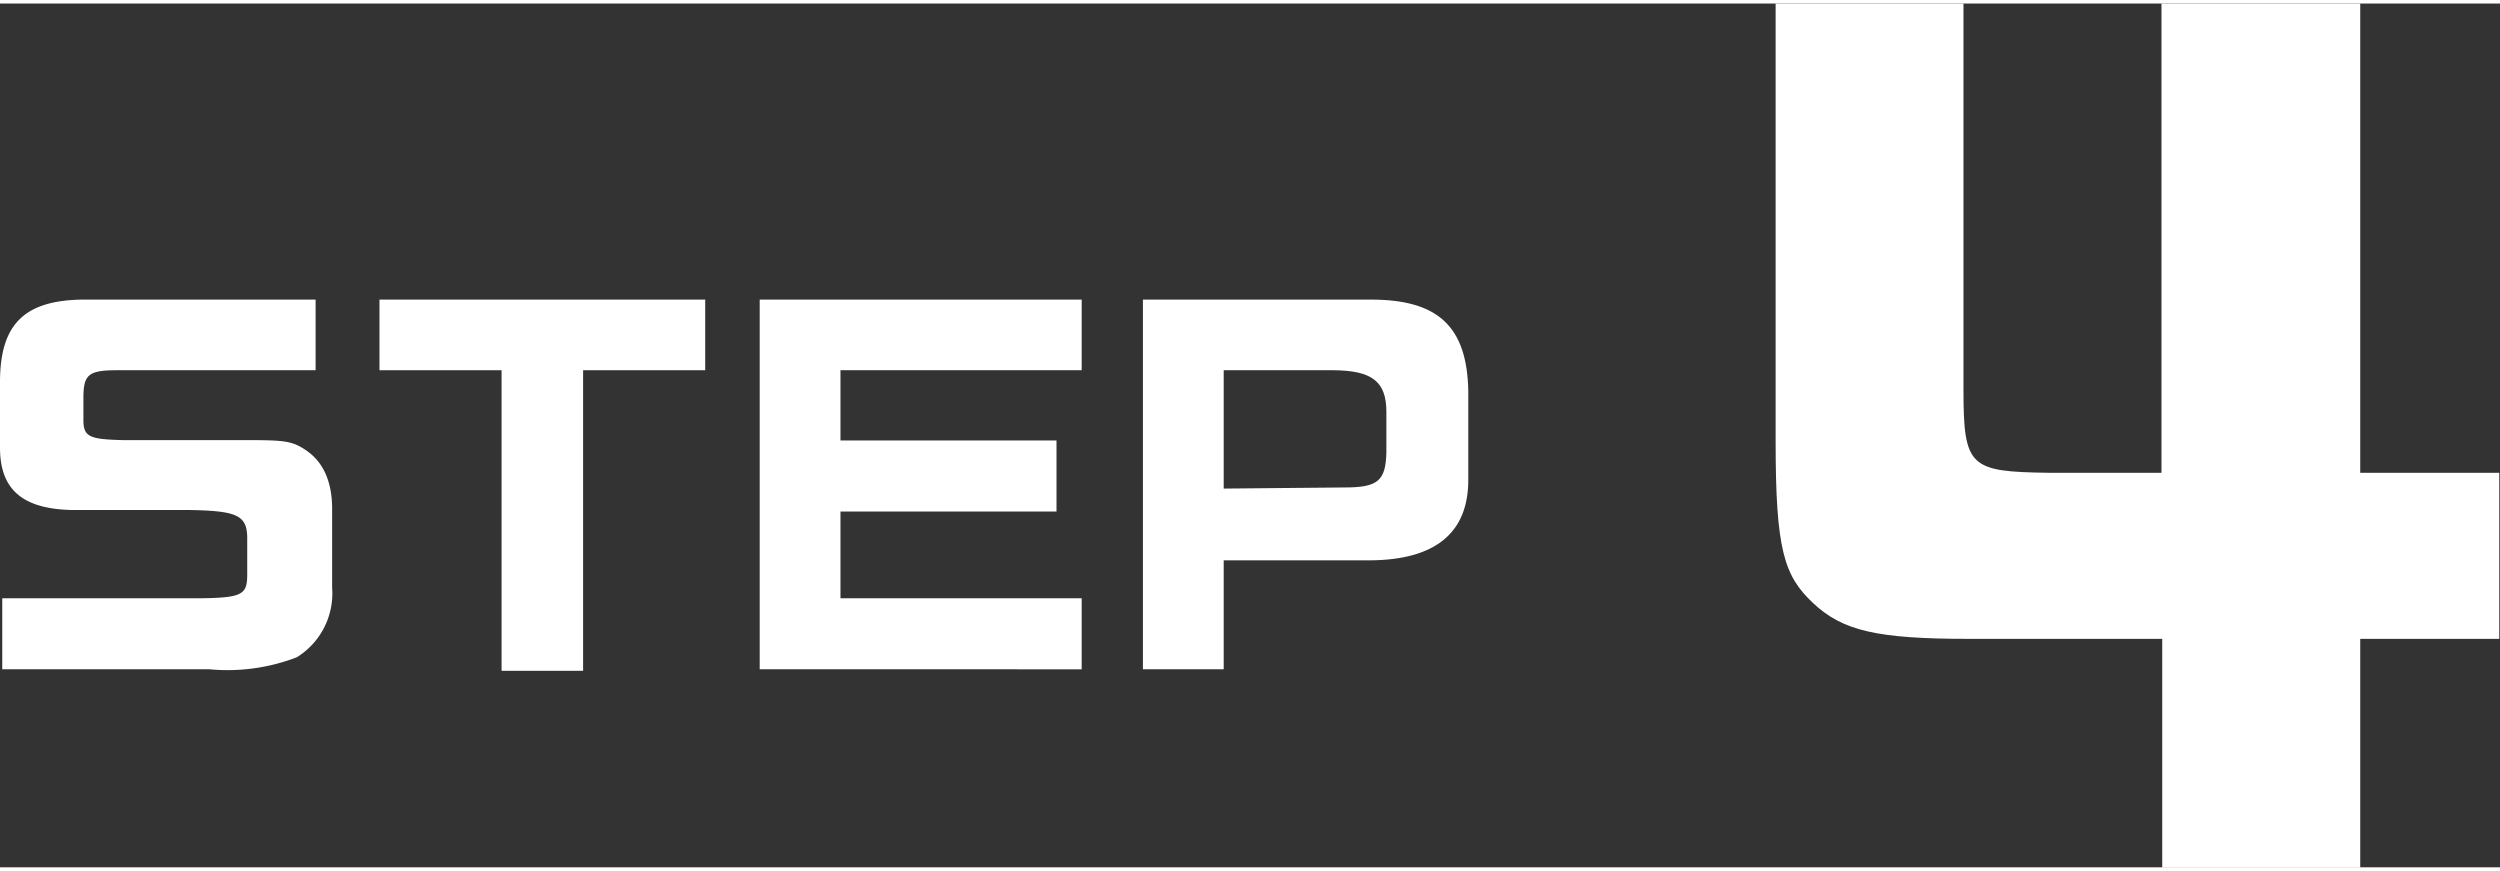<svg xmlns="http://www.w3.org/2000/svg" viewBox="0 0 66.54 22.99" width="66px"><rect x="0" y="0" width="66.54" height="22.99" fill="#333333" stroke="none"/><defs><style>.cls-1{fill:#fff;}</style></defs><g id="レイヤー_2" data-name="レイヤー 2"><g id="レイヤー_1-2" data-name="レイヤー 1"><path class="cls-1" d="M8.4,9.76H3.11c-.75,0-.88.12-.89.69v.63c0,.45.15.52,1.07.54H6.34c1.18,0,1.4,0,1.79.26s.7.71.71,1.54v2.13A2,2,0,0,1,7.9,17.4a5.14,5.14,0,0,1-2.32.32H.06V15.83H5.12c1.31,0,1.45-.08,1.46-.59v-1c0-.62-.26-.74-1.57-.76H2.15C.67,13.51,0,13,0,11.82V10.08c0-1.55.65-2.17,2.17-2.2H8.4Z"/><path class="cls-1" d="M10.1,7.88h8.67V9.76H15.52v8H13.35v-8H10.1Z"/><path class="cls-1" d="M28.79,7.88V9.76H22.37v1.87h5.75v1.89H22.37v2.31h6.42v1.89H20.22V7.88Z"/><path class="cls-1" d="M36.49,7.88c1.77,0,2.56.7,2.59,2.44v2.36c0,1.42-.89,2.13-2.62,2.14H32.57v2.9H30.42V7.88Zm-.7,5c.89,0,1.09-.18,1.11-.93V10.87c0-.81-.38-1.1-1.4-1.11H32.57v3.15Z"/><path class="cls-1" d="M52.26,0V10.28c0,2.07.17,2.18,2.27,2.21h3V0h5.29V12.49h3.7v4.42h-3.7V23H57.55V16.91H52.4c-2.46,0-3.36-.22-4.14-.95s-1-1.43-1-4.31V0Z"/></g></g></svg>